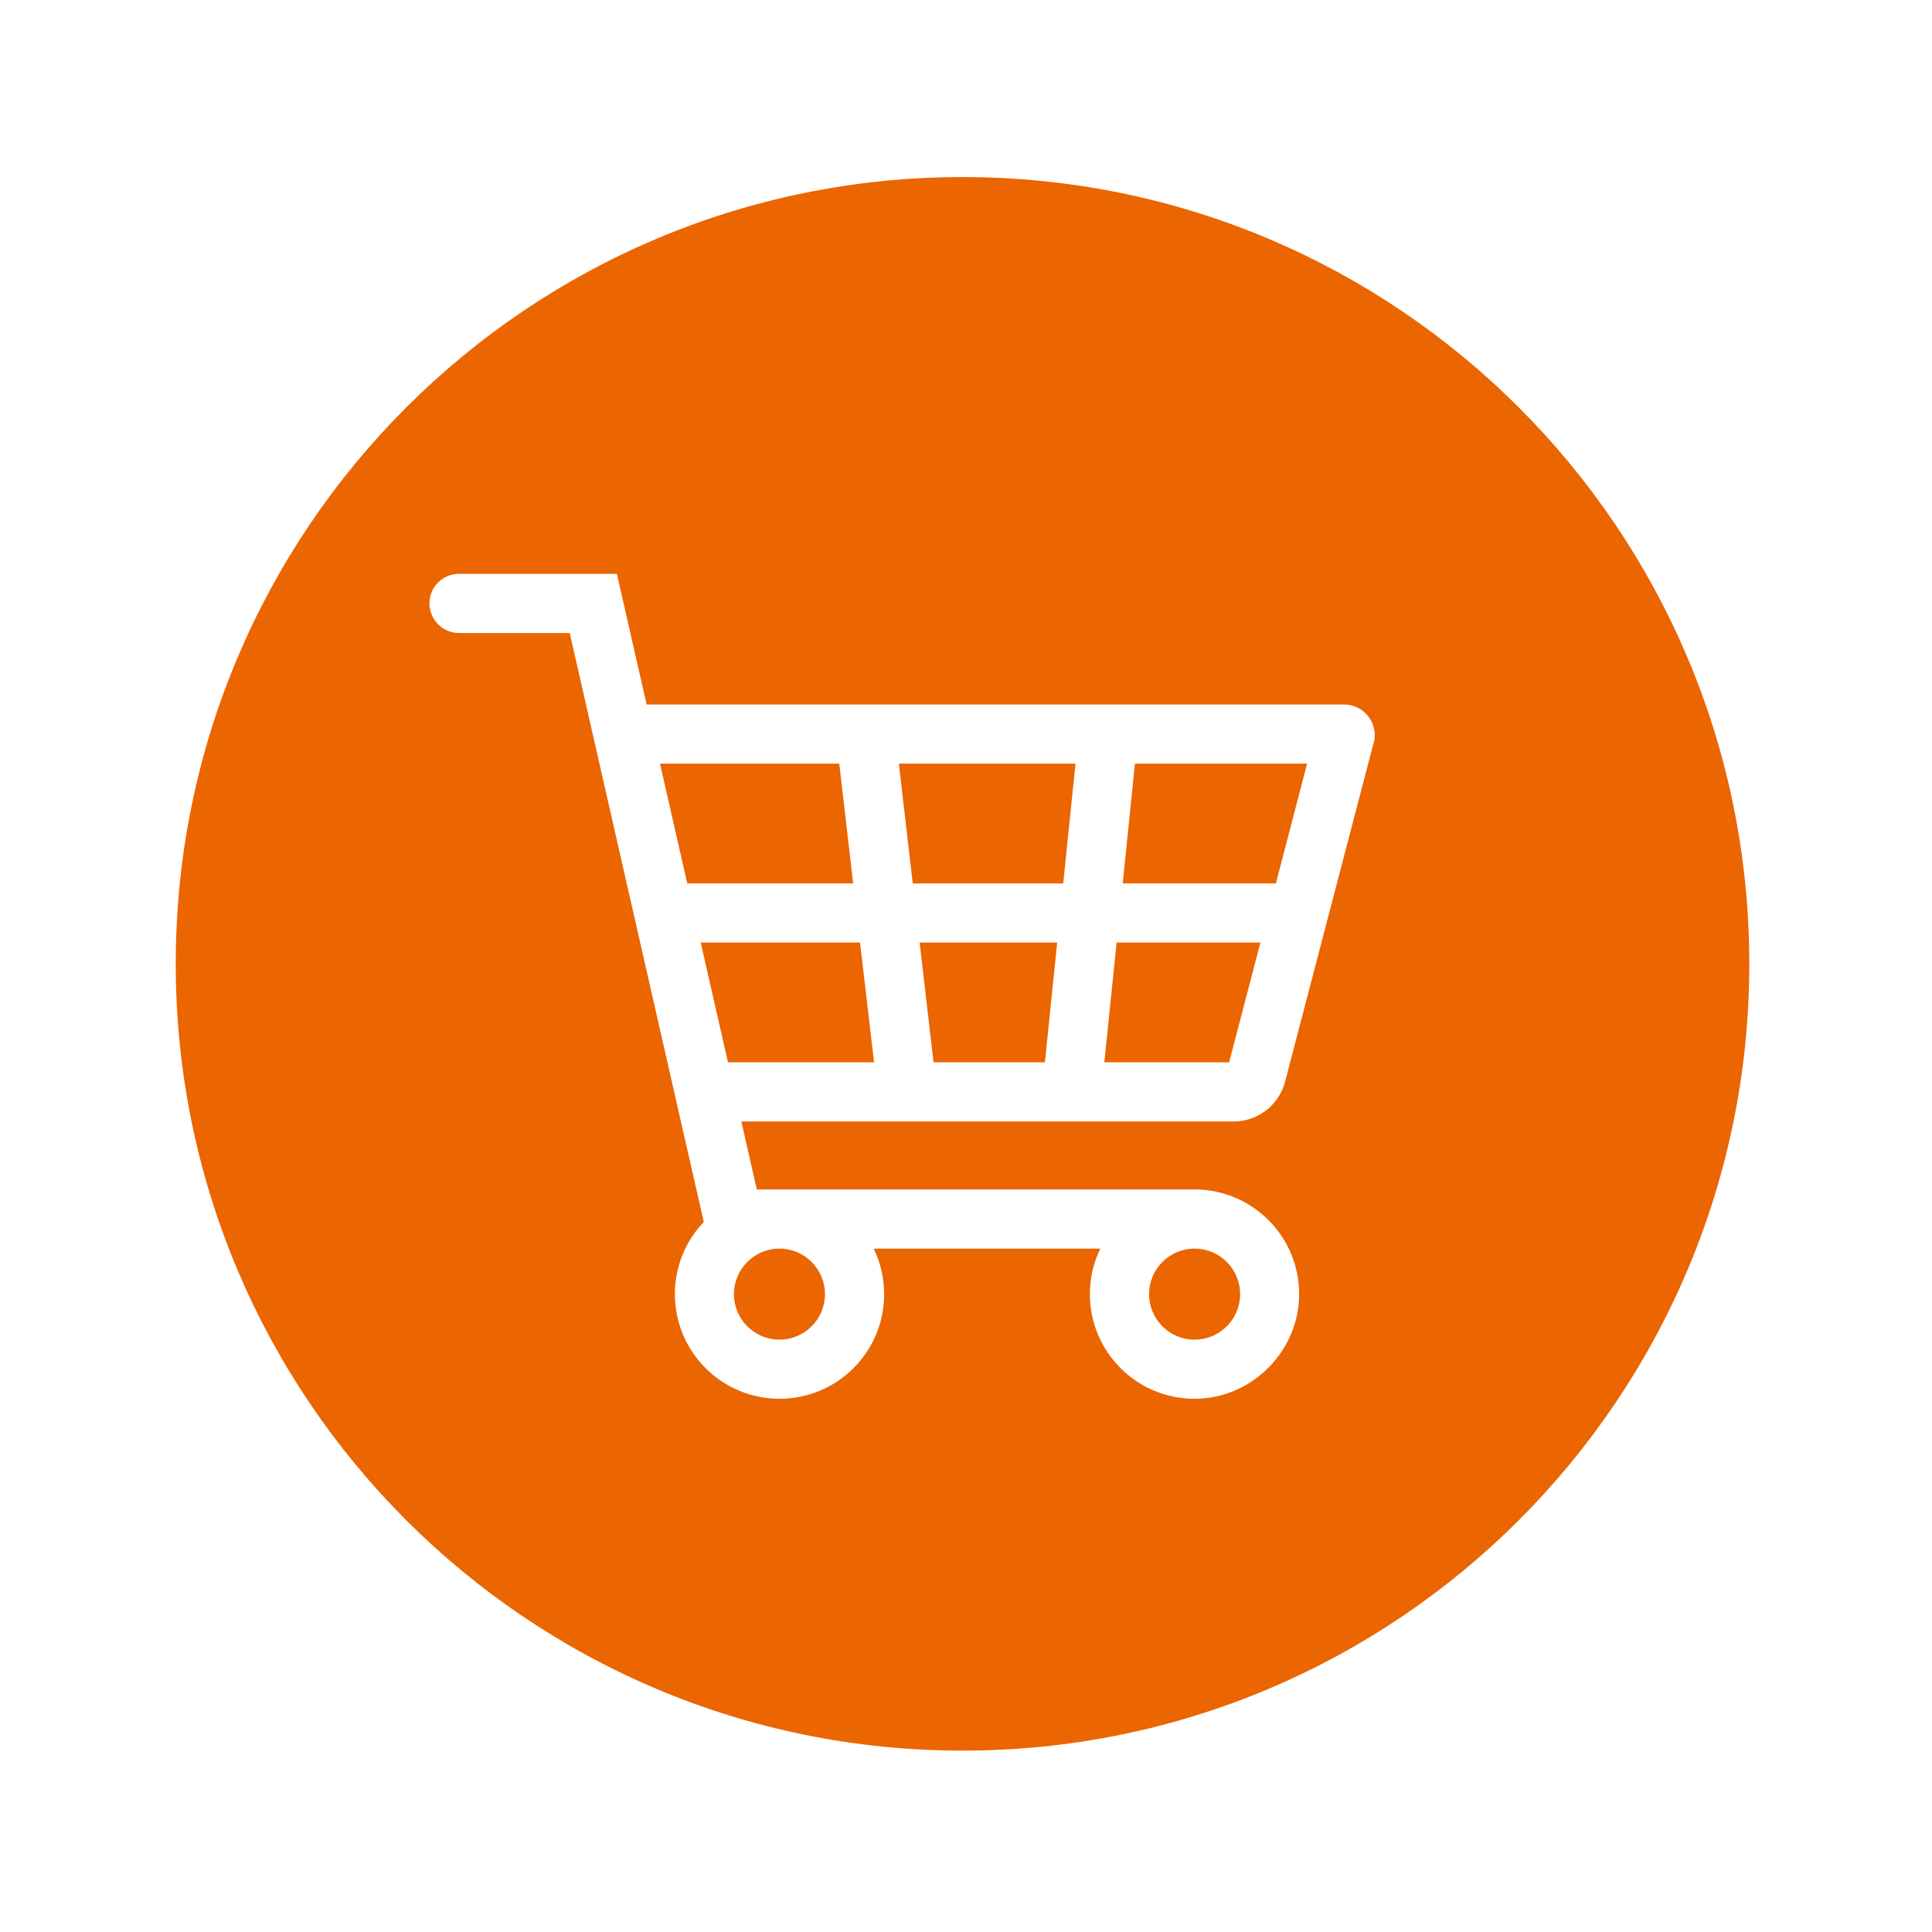 <?xml version="1.0" encoding="UTF-8"?><svg id="a" xmlns="http://www.w3.org/2000/svg" width="250" height="250" viewBox="0 0 250 250"><polygon points="90.67 121.96 94.2 137.46 113.1 137.46 111.29 121.96 90.67 121.96" fill="#eb6500" stroke-width="0"/><polygon points="120.8 137.46 135.21 137.46 136.8 121.96 119 121.96 120.8 137.46" fill="#eb6500" stroke-width="0"/><path d="m100.86,173.35c3.25,0,5.89-2.64,5.89-5.89s-2.64-5.89-5.89-5.89-5.89,2.64-5.89,5.89,2.64,5.89,5.89,5.89Z" fill="#eb6500" stroke-width="0"/><circle cx="154.58" cy="167.46" r="5.89" fill="#eb6500" stroke-width="0"/><polygon points="108.6 98.81 85.4 98.81 88.93 114.31 110.4 114.31 108.6 98.81" fill="#eb6500" stroke-width="0"/><path d="m124.55,22.91c-56.23,0-101.81,45.58-101.81,101.81s45.58,101.81,101.81,101.81,101.81-45.58,101.81-101.81S180.78,22.91,124.55,22.91Zm53.19,73.24l-6,22.96-5.45,20.86-.04.14c-.84,2.96-3.54,5.01-6.62,5.01h-63.7l2,8.8h57.17c7.23.29,13.01,6.24,13.01,13.54s-6.06,13.54-13.54,13.54-13.54-6.06-13.54-13.54c0-2.11.48-4.11,1.35-5.89h-29.32c.86,1.78,1.35,3.78,1.35,5.89,0,7.48-6.06,13.54-13.54,13.54s-13.54-6.06-13.54-13.54c0-3.62,1.42-6.91,3.74-9.34l-3.64-15.98-5.27-23.15-5.27-23.15-3.17-13.93h-14.32c-2.11,0-3.83-1.71-3.83-3.83s1.71-3.83,3.83-3.83h20.42l.68,2.98,3.17,13.93h90.24c2.61,0,4.51,2.46,3.85,4.98Z" fill="#eb6500" stroke-width="0"/><polygon points="145.28 114.31 165.1 114.31 169.14 98.81 146.86 98.81 145.28 114.31" fill="#eb6500" stroke-width="0"/><polygon points="118.11 114.31 137.58 114.31 139.17 98.81 116.31 98.81 118.11 114.31" fill="#eb6500" stroke-width="0"/><polygon points="142.9 137.46 159.05 137.46 163.1 121.96 144.49 121.96 142.9 137.46" fill="#eb6500" stroke-width="0"/></svg>